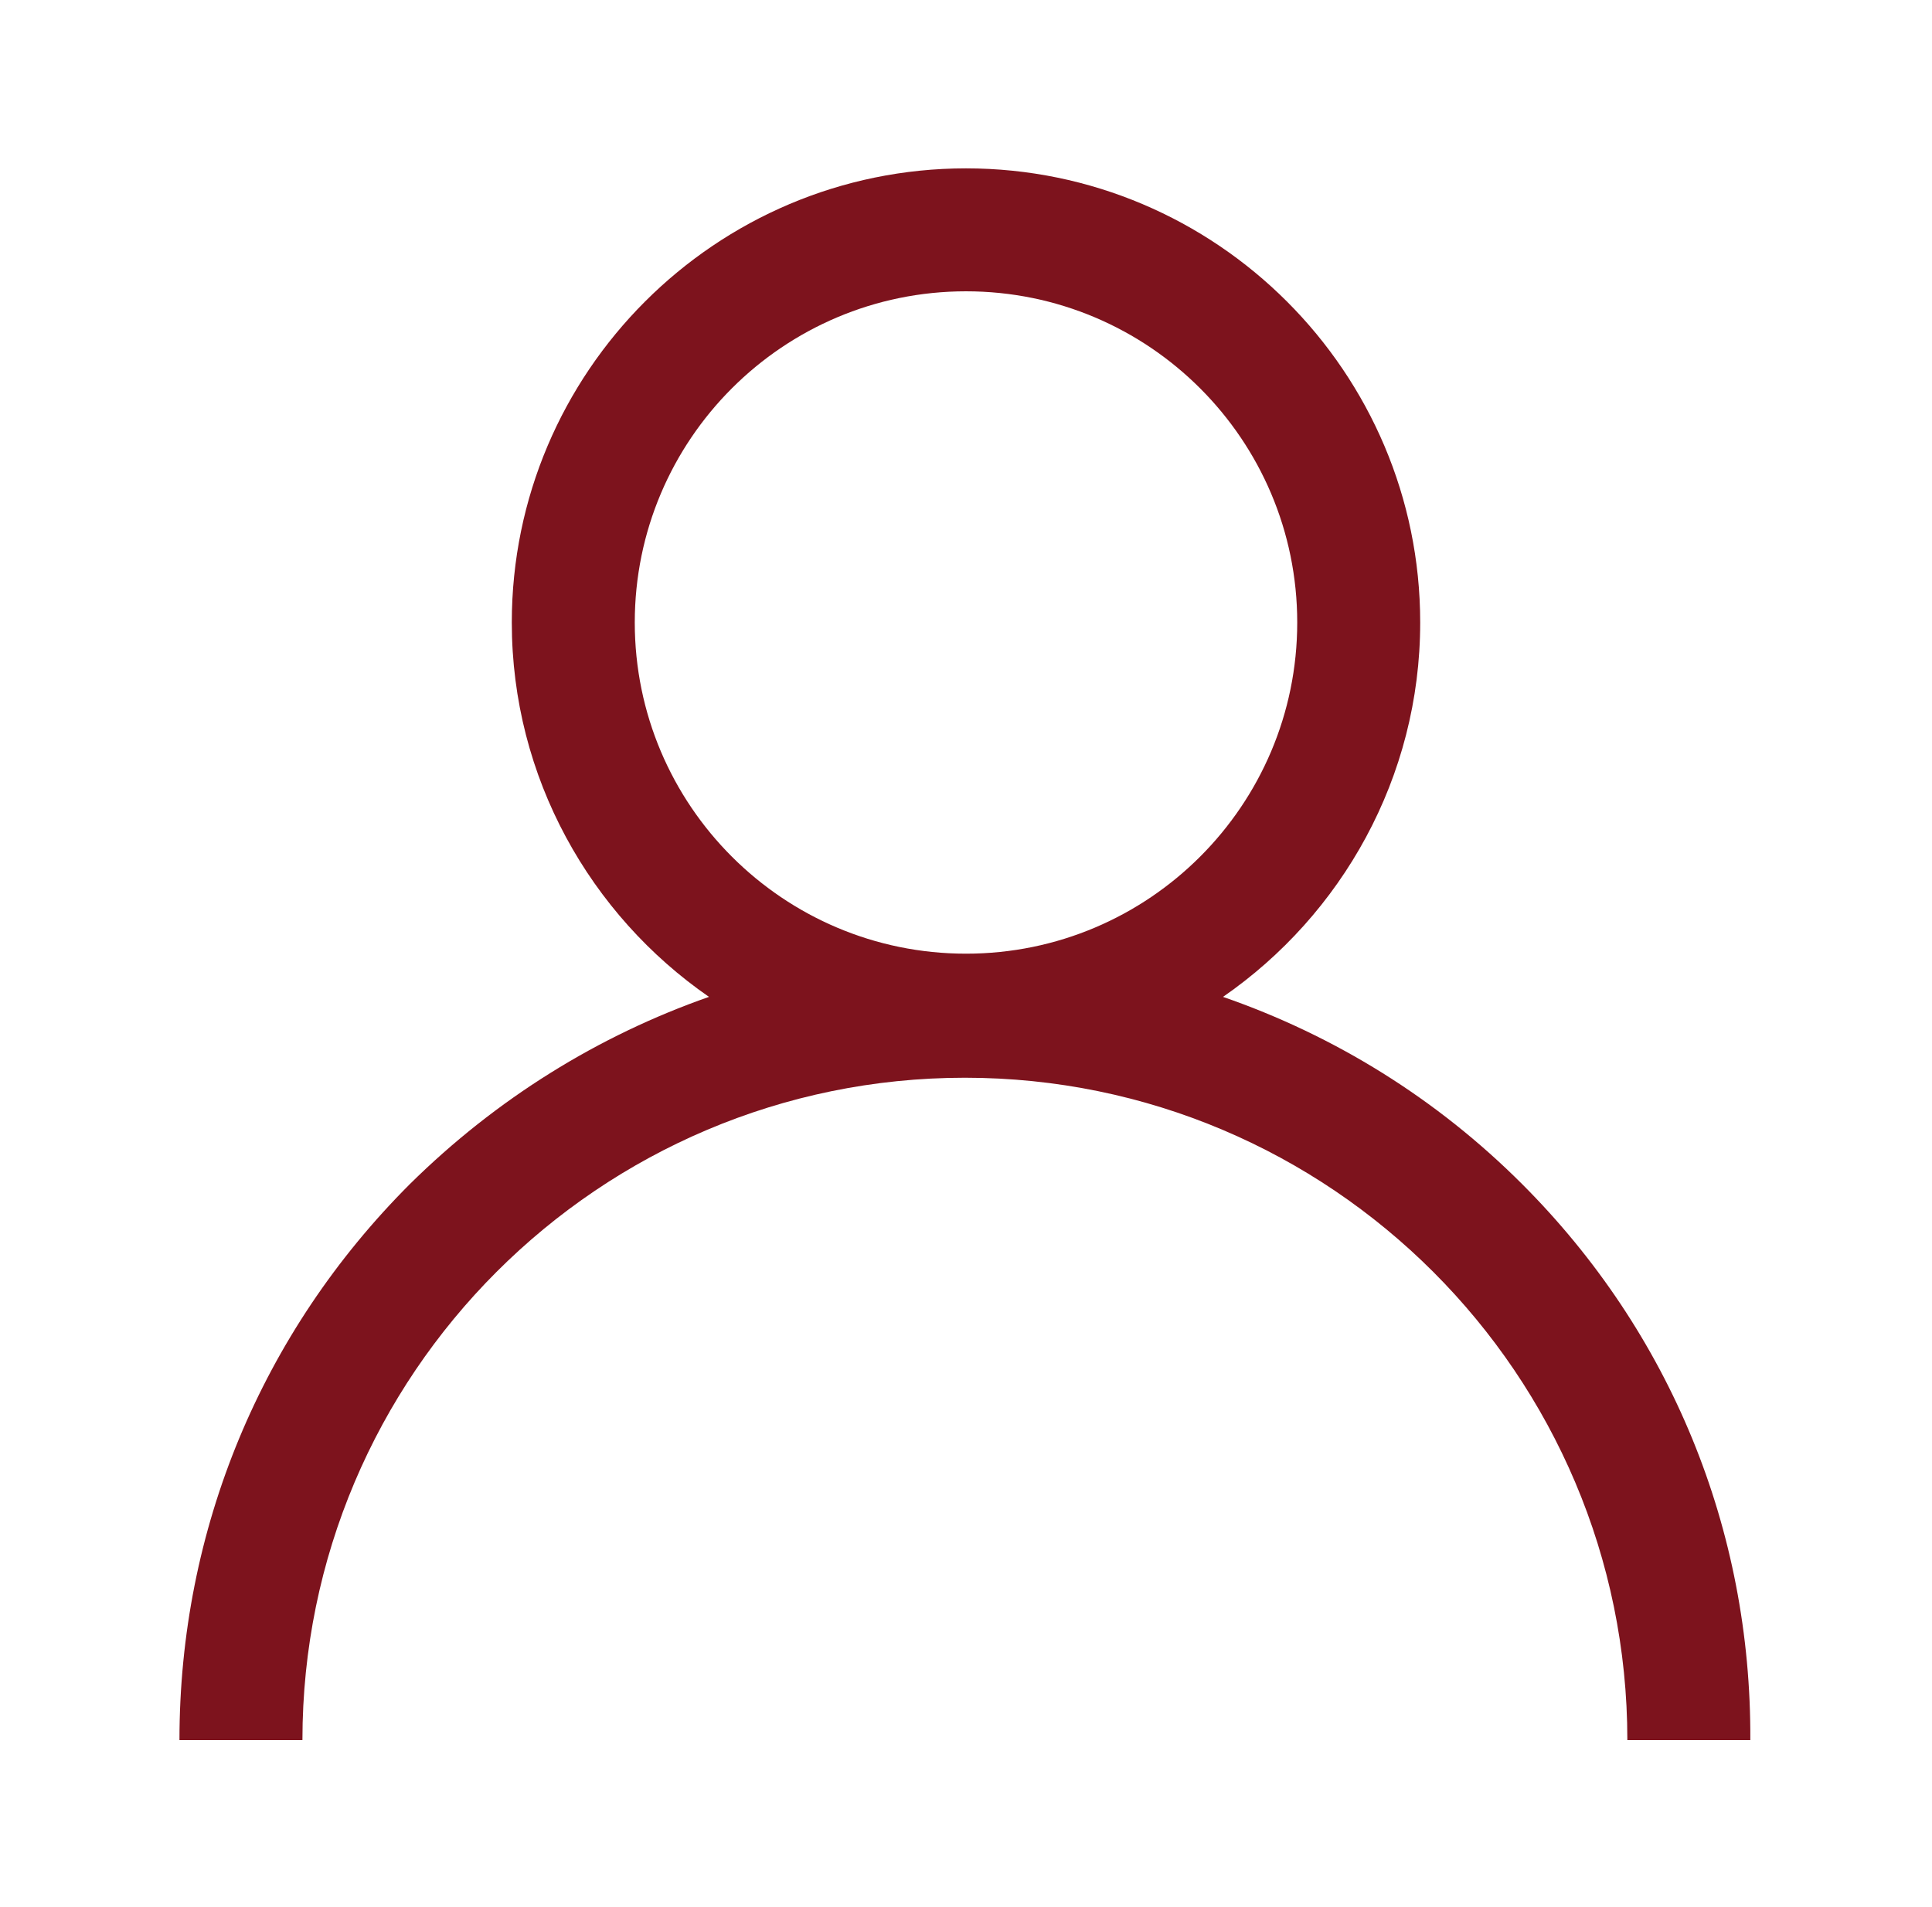 <?xml version="1.0" encoding="utf-8"?>
<!-- Generator: Adobe Illustrator 26.0.0, SVG Export Plug-In . SVG Version: 6.00 Build 0)  -->
<svg version="1.1" id="Layer_1" xmlns="http://www.w3.org/2000/svg" xmlns:xlink="http://www.w3.org/1999/xlink" x="0px" y="0px"
	 viewBox="0 0 17.44 17.22" style="enable-background:new 0 0 17.44 17.22;" xml:space="preserve">
<style type="text/css">
	.st0{fill:#7D131D;}
</style>
<g>
	<g>
		<path class="st0" d="M13.74,10.69c-0.77-0.77-1.69-1.34-2.7-1.69c1.07-0.74,1.78-1.98,1.78-3.38c0-2.26-1.84-4.1-4.1-4.1
			s-4.1,1.84-4.1,4.1c0,1.4,0.71,2.64,1.78,3.38c-1,0.35-1.92,0.92-2.7,1.69c-1.34,1.34-2.08,3.12-2.08,5.02h1.11
			c0-3.3,2.68-5.98,5.98-5.98s5.98,2.68,5.98,5.98h1.11C15.81,13.81,15.08,12.03,13.74,10.69z M8.72,8.61
			c-1.65,0-2.99-1.34-2.99-2.99s1.34-2.99,2.99-2.99s2.99,1.34,2.99,2.99S10.37,8.61,8.72,8.61z"/>
	</g>
</g>
</svg>
